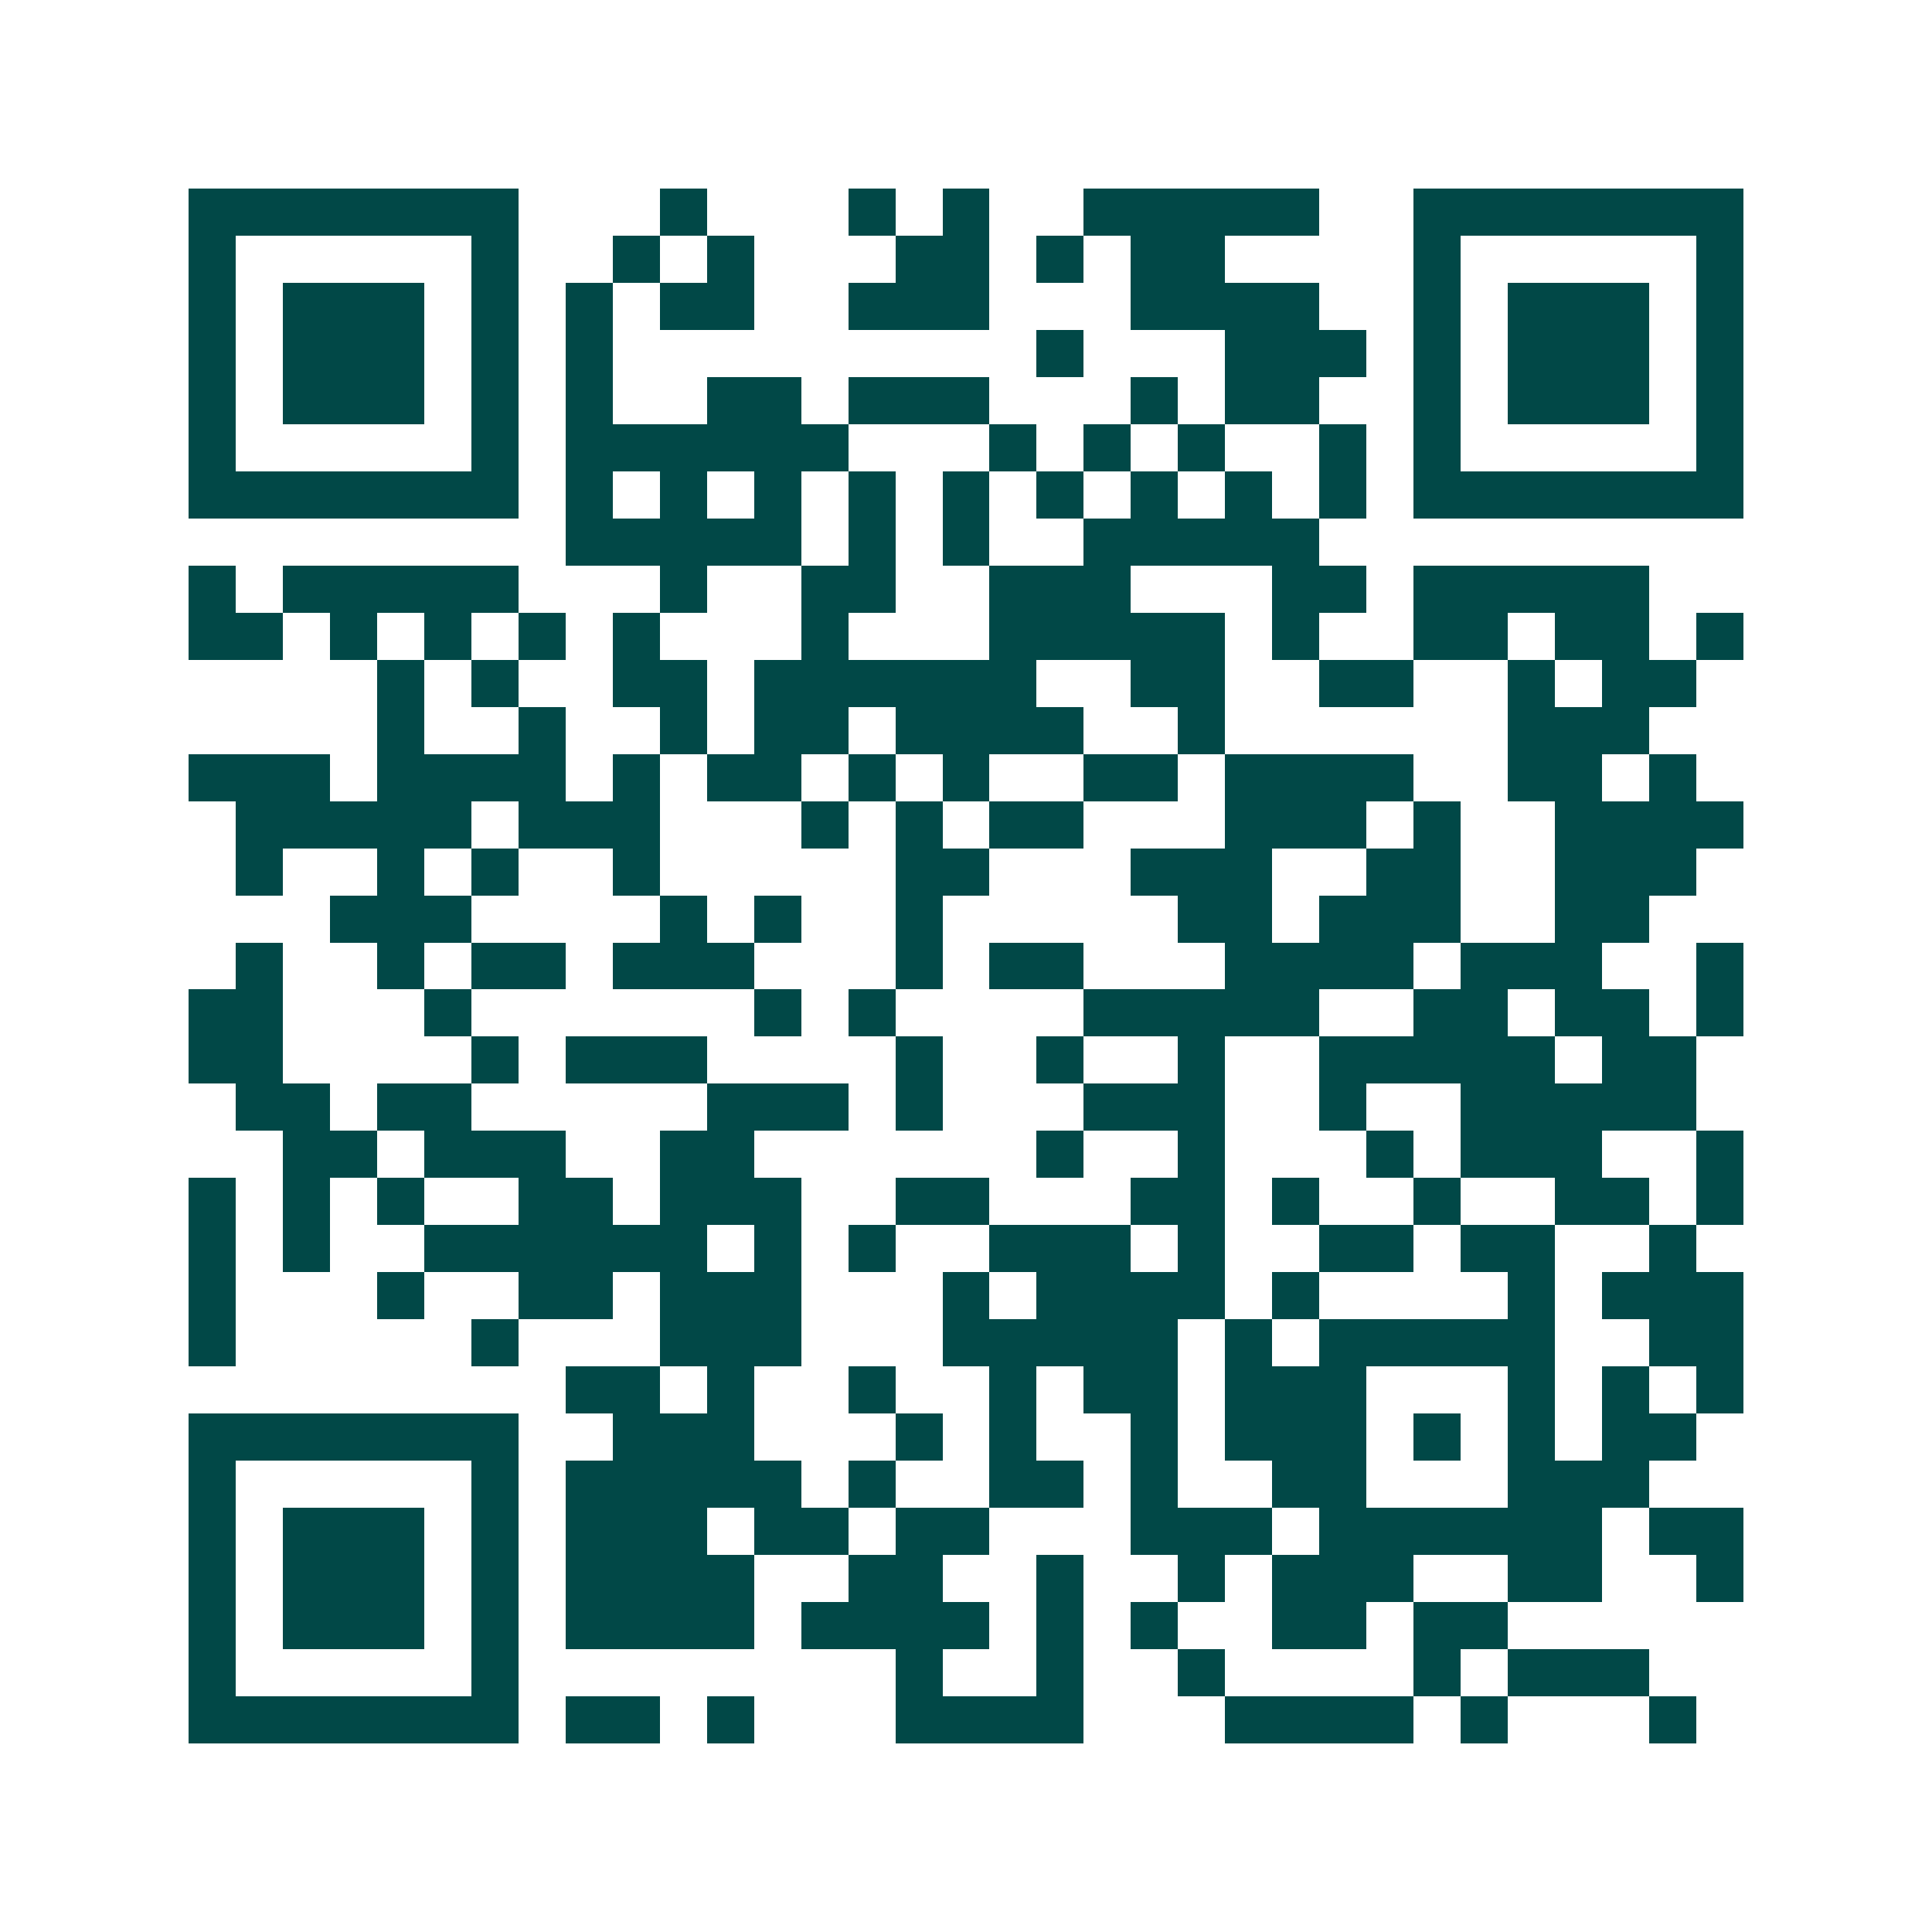 <svg xmlns="http://www.w3.org/2000/svg" width="200" height="200" viewBox="0 0 41 41" shape-rendering="crispEdges"><path fill="#ffffff" d="M0 0h41v41H0z"/><path stroke="#014847" d="M4 4.5h7m3 0h1m3 0h1m1 0h1m2 0h5m2 0h7M4 5.5h1m5 0h1m2 0h1m1 0h1m3 0h2m1 0h1m1 0h2m4 0h1m5 0h1M4 6.5h1m1 0h3m1 0h1m1 0h1m1 0h2m2 0h3m3 0h4m2 0h1m1 0h3m1 0h1M4 7.5h1m1 0h3m1 0h1m1 0h1m9 0h1m3 0h3m1 0h1m1 0h3m1 0h1M4 8.5h1m1 0h3m1 0h1m1 0h1m2 0h2m1 0h3m3 0h1m1 0h2m2 0h1m1 0h3m1 0h1M4 9.5h1m5 0h1m1 0h6m3 0h1m1 0h1m1 0h1m2 0h1m1 0h1m5 0h1M4 10.5h7m1 0h1m1 0h1m1 0h1m1 0h1m1 0h1m1 0h1m1 0h1m1 0h1m1 0h1m1 0h7M12 11.5h5m1 0h1m1 0h1m2 0h5M4 12.5h1m1 0h5m3 0h1m2 0h2m2 0h3m3 0h2m1 0h5M4 13.5h2m1 0h1m1 0h1m1 0h1m1 0h1m3 0h1m3 0h5m1 0h1m2 0h2m1 0h2m1 0h1M8 14.5h1m1 0h1m2 0h2m1 0h6m2 0h2m2 0h2m2 0h1m1 0h2M8 15.5h1m2 0h1m2 0h1m1 0h2m1 0h4m2 0h1m6 0h3M4 16.5h3m1 0h4m1 0h1m1 0h2m1 0h1m1 0h1m2 0h2m1 0h4m2 0h2m1 0h1M5 17.5h5m1 0h3m3 0h1m1 0h1m1 0h2m3 0h3m1 0h1m2 0h4M5 18.5h1m2 0h1m1 0h1m2 0h1m5 0h2m3 0h3m2 0h2m2 0h3M7 19.5h3m4 0h1m1 0h1m2 0h1m5 0h2m1 0h3m2 0h2M5 20.5h1m2 0h1m1 0h2m1 0h3m3 0h1m1 0h2m3 0h4m1 0h3m2 0h1M4 21.5h2m3 0h1m6 0h1m1 0h1m4 0h5m2 0h2m1 0h2m1 0h1M4 22.5h2m4 0h1m1 0h3m4 0h1m2 0h1m2 0h1m2 0h5m1 0h2M5 23.5h2m1 0h2m5 0h3m1 0h1m3 0h3m2 0h1m2 0h5M6 24.5h2m1 0h3m2 0h2m6 0h1m2 0h1m3 0h1m1 0h3m2 0h1M4 25.5h1m1 0h1m1 0h1m2 0h2m1 0h3m2 0h2m3 0h2m1 0h1m2 0h1m2 0h2m1 0h1M4 26.5h1m1 0h1m2 0h6m1 0h1m1 0h1m2 0h3m1 0h1m2 0h2m1 0h2m2 0h1M4 27.5h1m3 0h1m2 0h2m1 0h3m3 0h1m1 0h4m1 0h1m4 0h1m1 0h3M4 28.5h1m5 0h1m3 0h3m3 0h5m1 0h1m1 0h5m2 0h2M12 29.5h2m1 0h1m2 0h1m2 0h1m1 0h2m1 0h3m3 0h1m1 0h1m1 0h1M4 30.5h7m2 0h3m3 0h1m1 0h1m2 0h1m1 0h3m1 0h1m1 0h1m1 0h2M4 31.5h1m5 0h1m1 0h5m1 0h1m2 0h2m1 0h1m2 0h2m3 0h3M4 32.5h1m1 0h3m1 0h1m1 0h3m1 0h2m1 0h2m3 0h3m1 0h6m1 0h2M4 33.5h1m1 0h3m1 0h1m1 0h4m2 0h2m2 0h1m2 0h1m1 0h3m2 0h2m2 0h1M4 34.5h1m1 0h3m1 0h1m1 0h4m1 0h4m1 0h1m1 0h1m2 0h2m1 0h2M4 35.5h1m5 0h1m8 0h1m2 0h1m2 0h1m4 0h1m1 0h3M4 36.5h7m1 0h2m1 0h1m3 0h4m3 0h4m1 0h1m3 0h1"/></svg>
